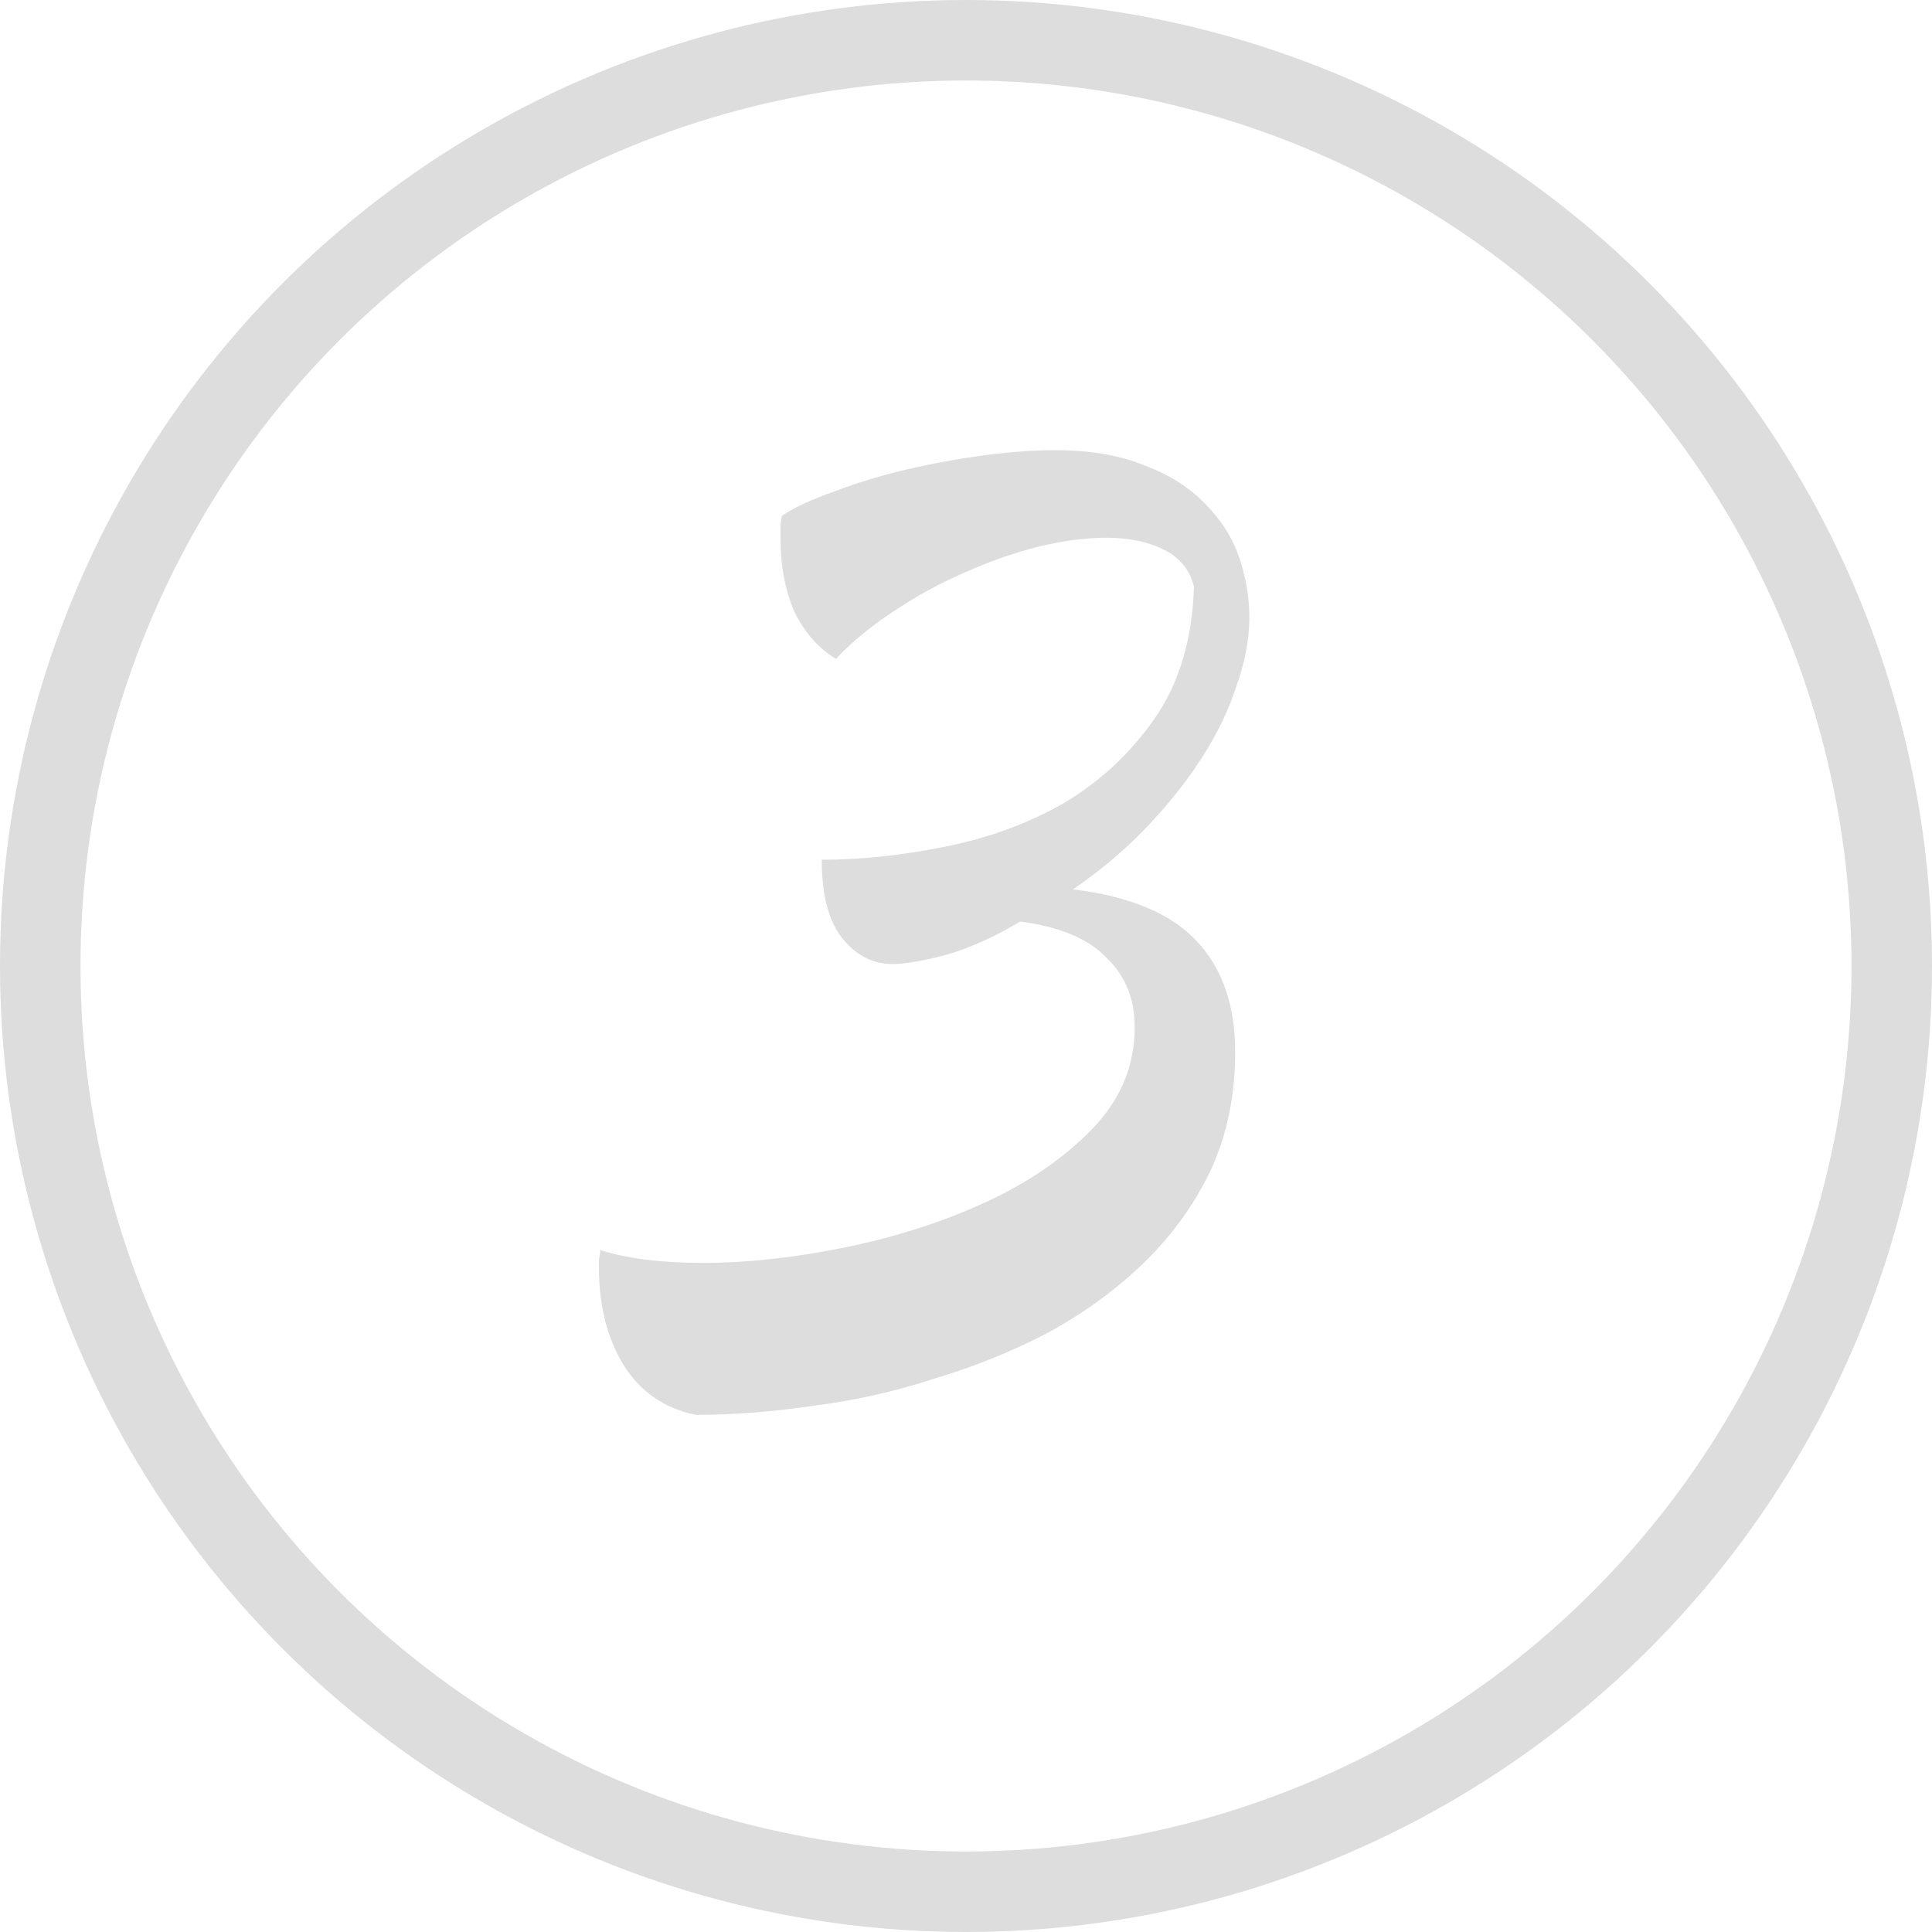 <?xml version="1.0" encoding="UTF-8"?> <svg xmlns="http://www.w3.org/2000/svg" width="24" height="24" viewBox="0 0 24 24" fill="none"> <circle cx="12" cy="12" r="11.5" stroke="#B9B9B9" stroke-opacity="0.49"></circle> <path d="M9.712 6.408C9.872 6.301 10.091 6.2 10.368 6.104C10.645 5.997 10.944 5.907 11.264 5.832C11.584 5.757 11.904 5.699 12.224 5.656C12.555 5.613 12.848 5.592 13.104 5.592C13.541 5.592 13.915 5.656 14.224 5.784C14.533 5.901 14.784 6.061 14.976 6.264C15.168 6.456 15.307 6.675 15.392 6.92C15.477 7.165 15.52 7.416 15.52 7.672C15.52 7.939 15.467 8.221 15.36 8.52C15.264 8.819 15.12 9.117 14.928 9.416C14.736 9.715 14.501 10.008 14.224 10.296C13.957 10.573 13.659 10.824 13.328 11.048C14.032 11.133 14.544 11.347 14.864 11.688C15.184 12.029 15.344 12.488 15.344 13.064C15.344 13.608 15.243 14.099 15.04 14.536C14.837 14.963 14.56 15.347 14.208 15.688C13.867 16.019 13.472 16.307 13.024 16.552C12.576 16.787 12.101 16.979 11.6 17.128C11.109 17.288 10.608 17.4 10.096 17.464C9.584 17.539 9.099 17.576 8.64 17.576C8.245 17.491 7.947 17.283 7.744 16.952C7.541 16.621 7.44 16.216 7.44 15.736C7.44 15.704 7.44 15.672 7.44 15.64C7.451 15.608 7.456 15.571 7.456 15.528C7.787 15.635 8.213 15.688 8.736 15.688C9.28 15.688 9.867 15.624 10.496 15.496C11.125 15.368 11.707 15.181 12.24 14.936C12.773 14.691 13.216 14.387 13.568 14.024C13.92 13.661 14.096 13.24 14.096 12.76C14.096 12.408 13.979 12.12 13.744 11.896C13.52 11.661 13.163 11.512 12.672 11.448C12.352 11.64 12.043 11.779 11.744 11.864C11.456 11.939 11.237 11.976 11.088 11.976C10.843 11.976 10.635 11.869 10.464 11.656C10.293 11.443 10.208 11.117 10.208 10.68C10.688 10.68 11.195 10.627 11.728 10.52C12.272 10.413 12.768 10.232 13.216 9.976C13.664 9.709 14.037 9.363 14.336 8.936C14.645 8.499 14.811 7.949 14.832 7.288C14.779 7.075 14.651 6.92 14.448 6.824C14.256 6.728 14.021 6.68 13.744 6.68C13.488 6.68 13.205 6.717 12.896 6.792C12.597 6.867 12.293 6.973 11.984 7.112C11.685 7.24 11.392 7.4 11.104 7.592C10.827 7.773 10.587 7.971 10.384 8.184C10.171 8.056 10 7.864 9.872 7.608C9.755 7.341 9.696 7.037 9.696 6.696C9.696 6.643 9.696 6.595 9.696 6.552C9.696 6.509 9.701 6.461 9.712 6.408Z" fill="#B9B9B9" fill-opacity="0.49"></path> </svg> 